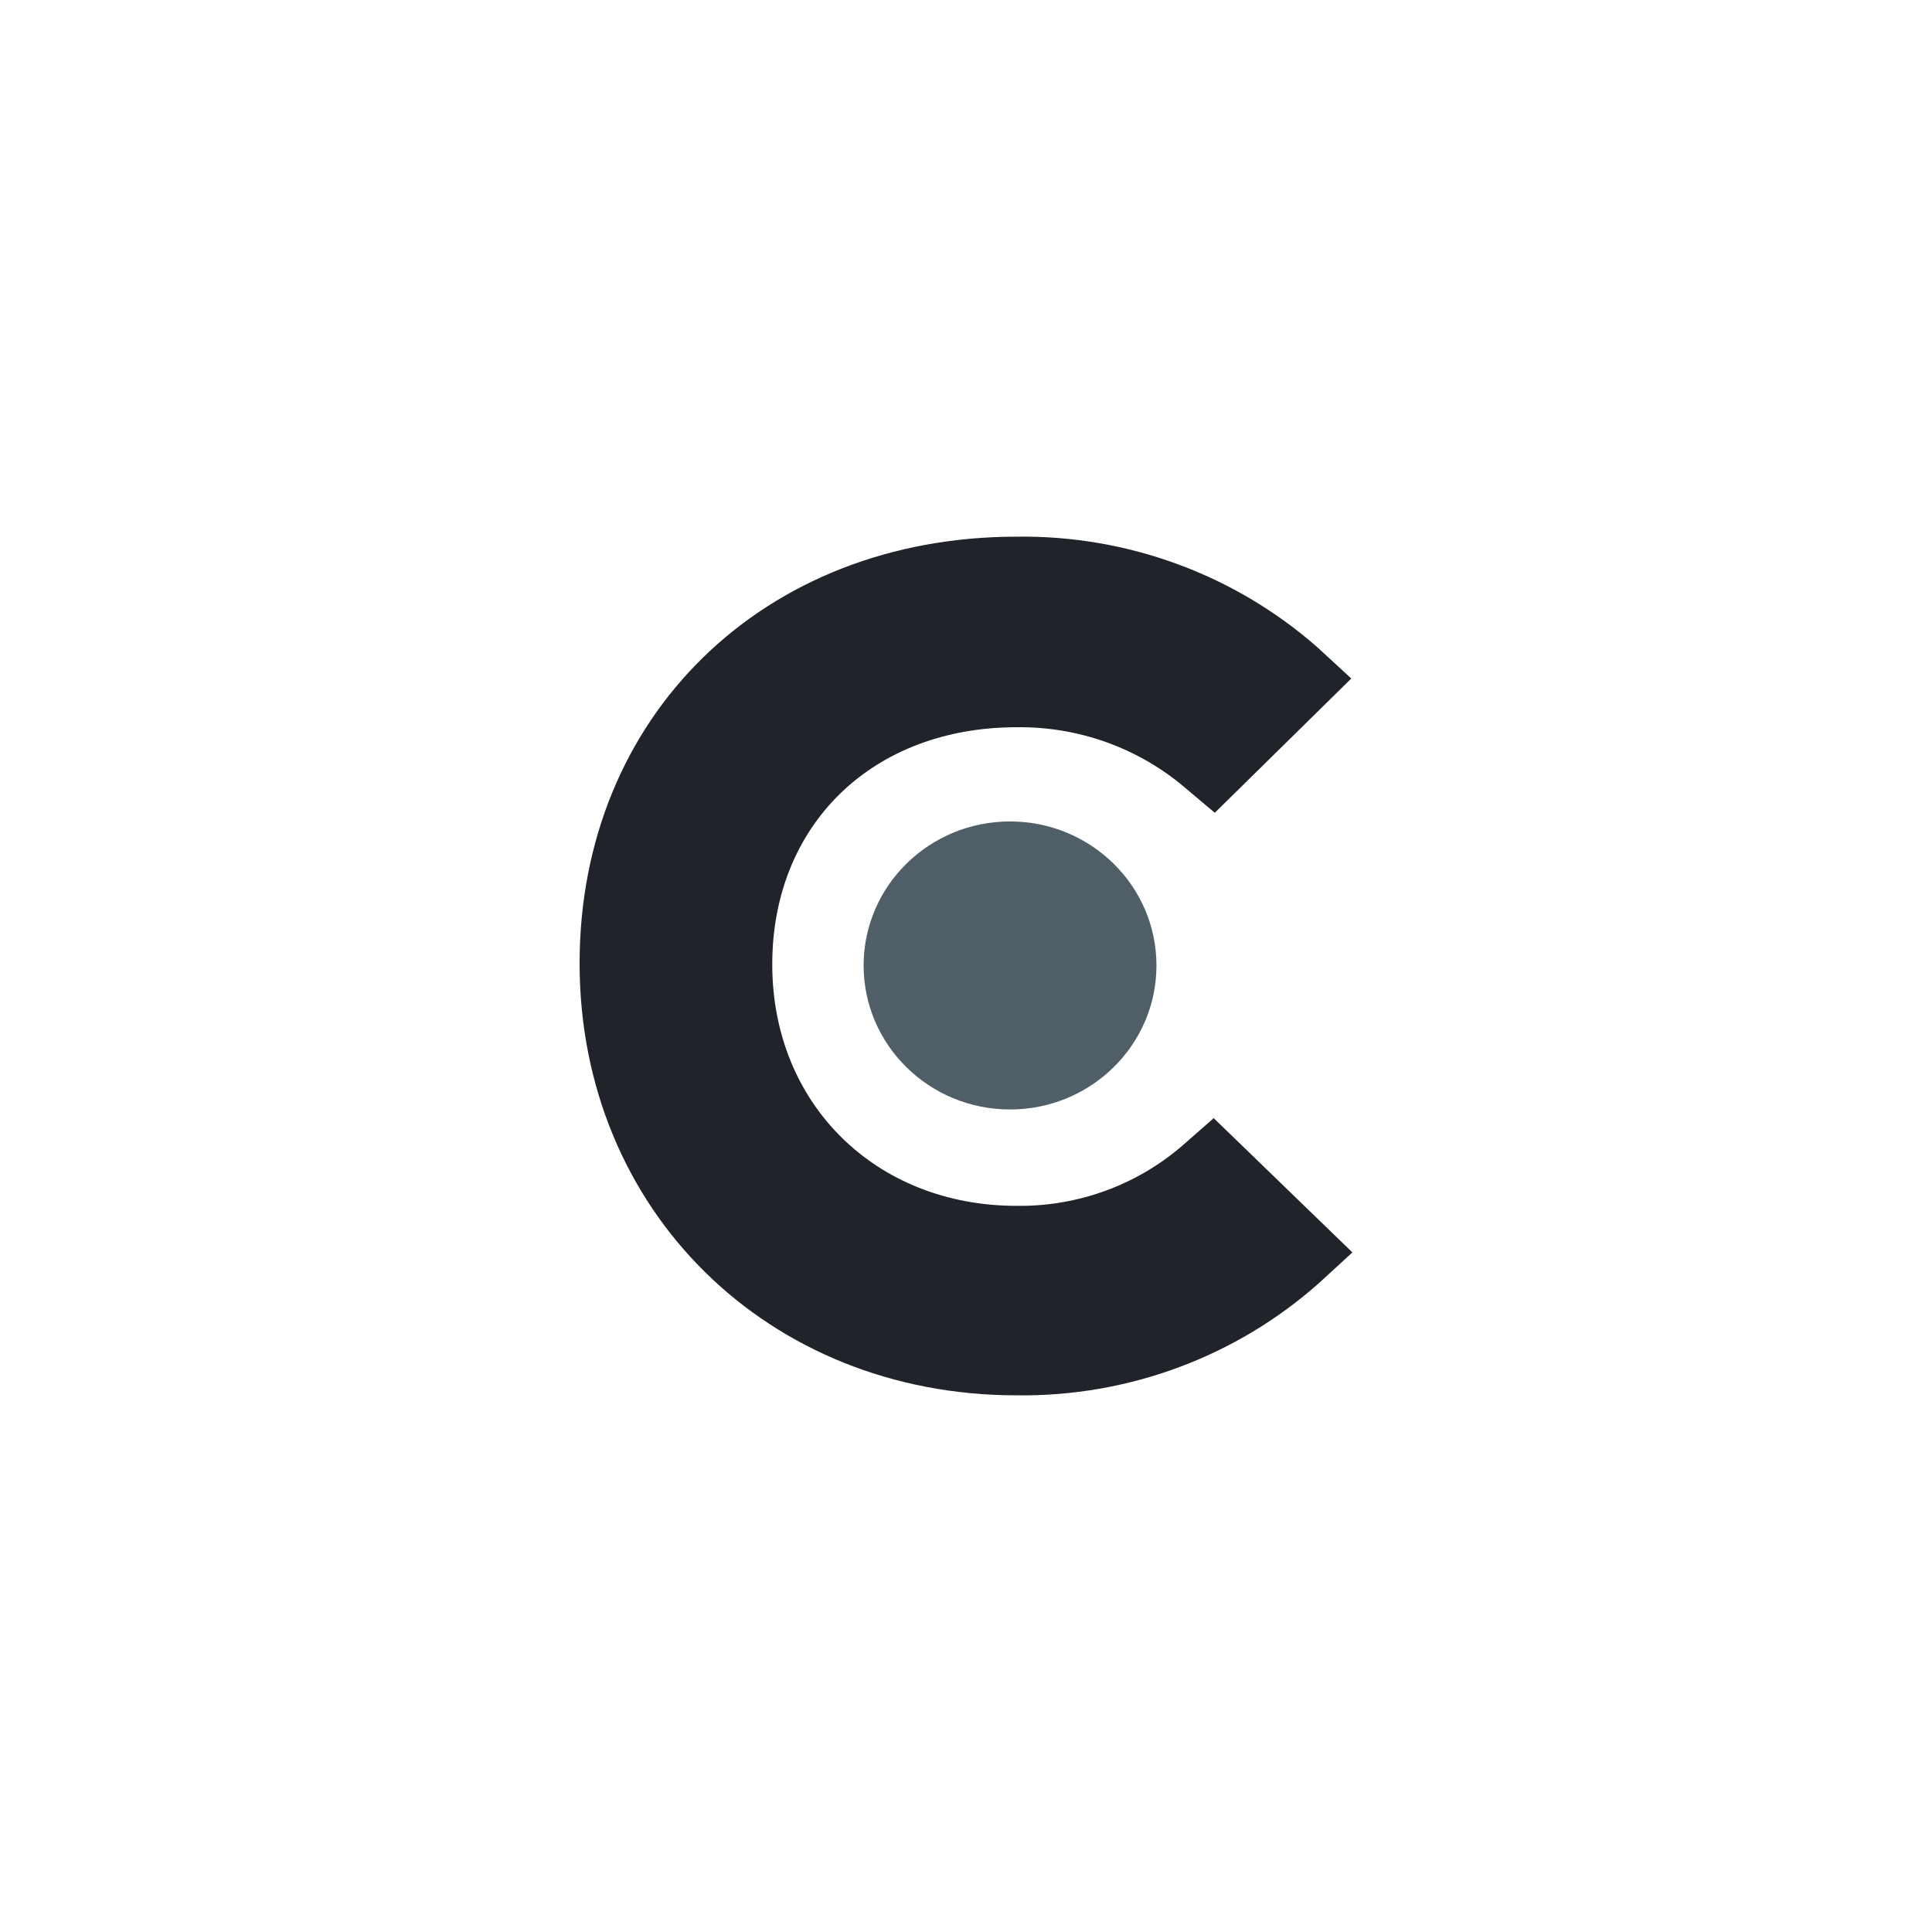 <svg width="180" height="180" viewBox="0 0 180 180" fill="none" xmlns="http://www.w3.org/2000/svg">
<g clip-path="url(#clip0)">
<path d="M110.205 106.696C105.936 110.407 100.415 112.421 94.718 112.346C81.59 112.346 71.949 102.863 71.949 89.849C71.949 76.835 81.282 67.755 94.718 67.755C100.427 67.68 105.97 69.652 110.308 73.304L113.179 75.725L125.897 63.216L122.718 60.29C115.025 53.53 105.032 49.858 94.718 50C71.128 50 54 66.747 54 89.748C54 112.749 71.538 130 94.718 130C105.13 130.137 115.209 126.388 122.923 119.508L126 116.684L113.077 104.174L110.205 106.696Z" fill="#20232A"/>
<path d="M94.103 103.367C101.636 103.367 107.744 97.36 107.744 89.95C107.744 82.539 101.636 76.532 94.103 76.532C86.569 76.532 80.462 82.539 80.462 89.95C80.462 97.36 86.569 103.367 94.103 103.367Z" fill="#505E68"/>
</g>
<defs>
<clipPath id="clip0">
<rect width="72" height="80" fill="white" transform="translate(54 50)"/>
</clipPath>
</defs>
</svg>
